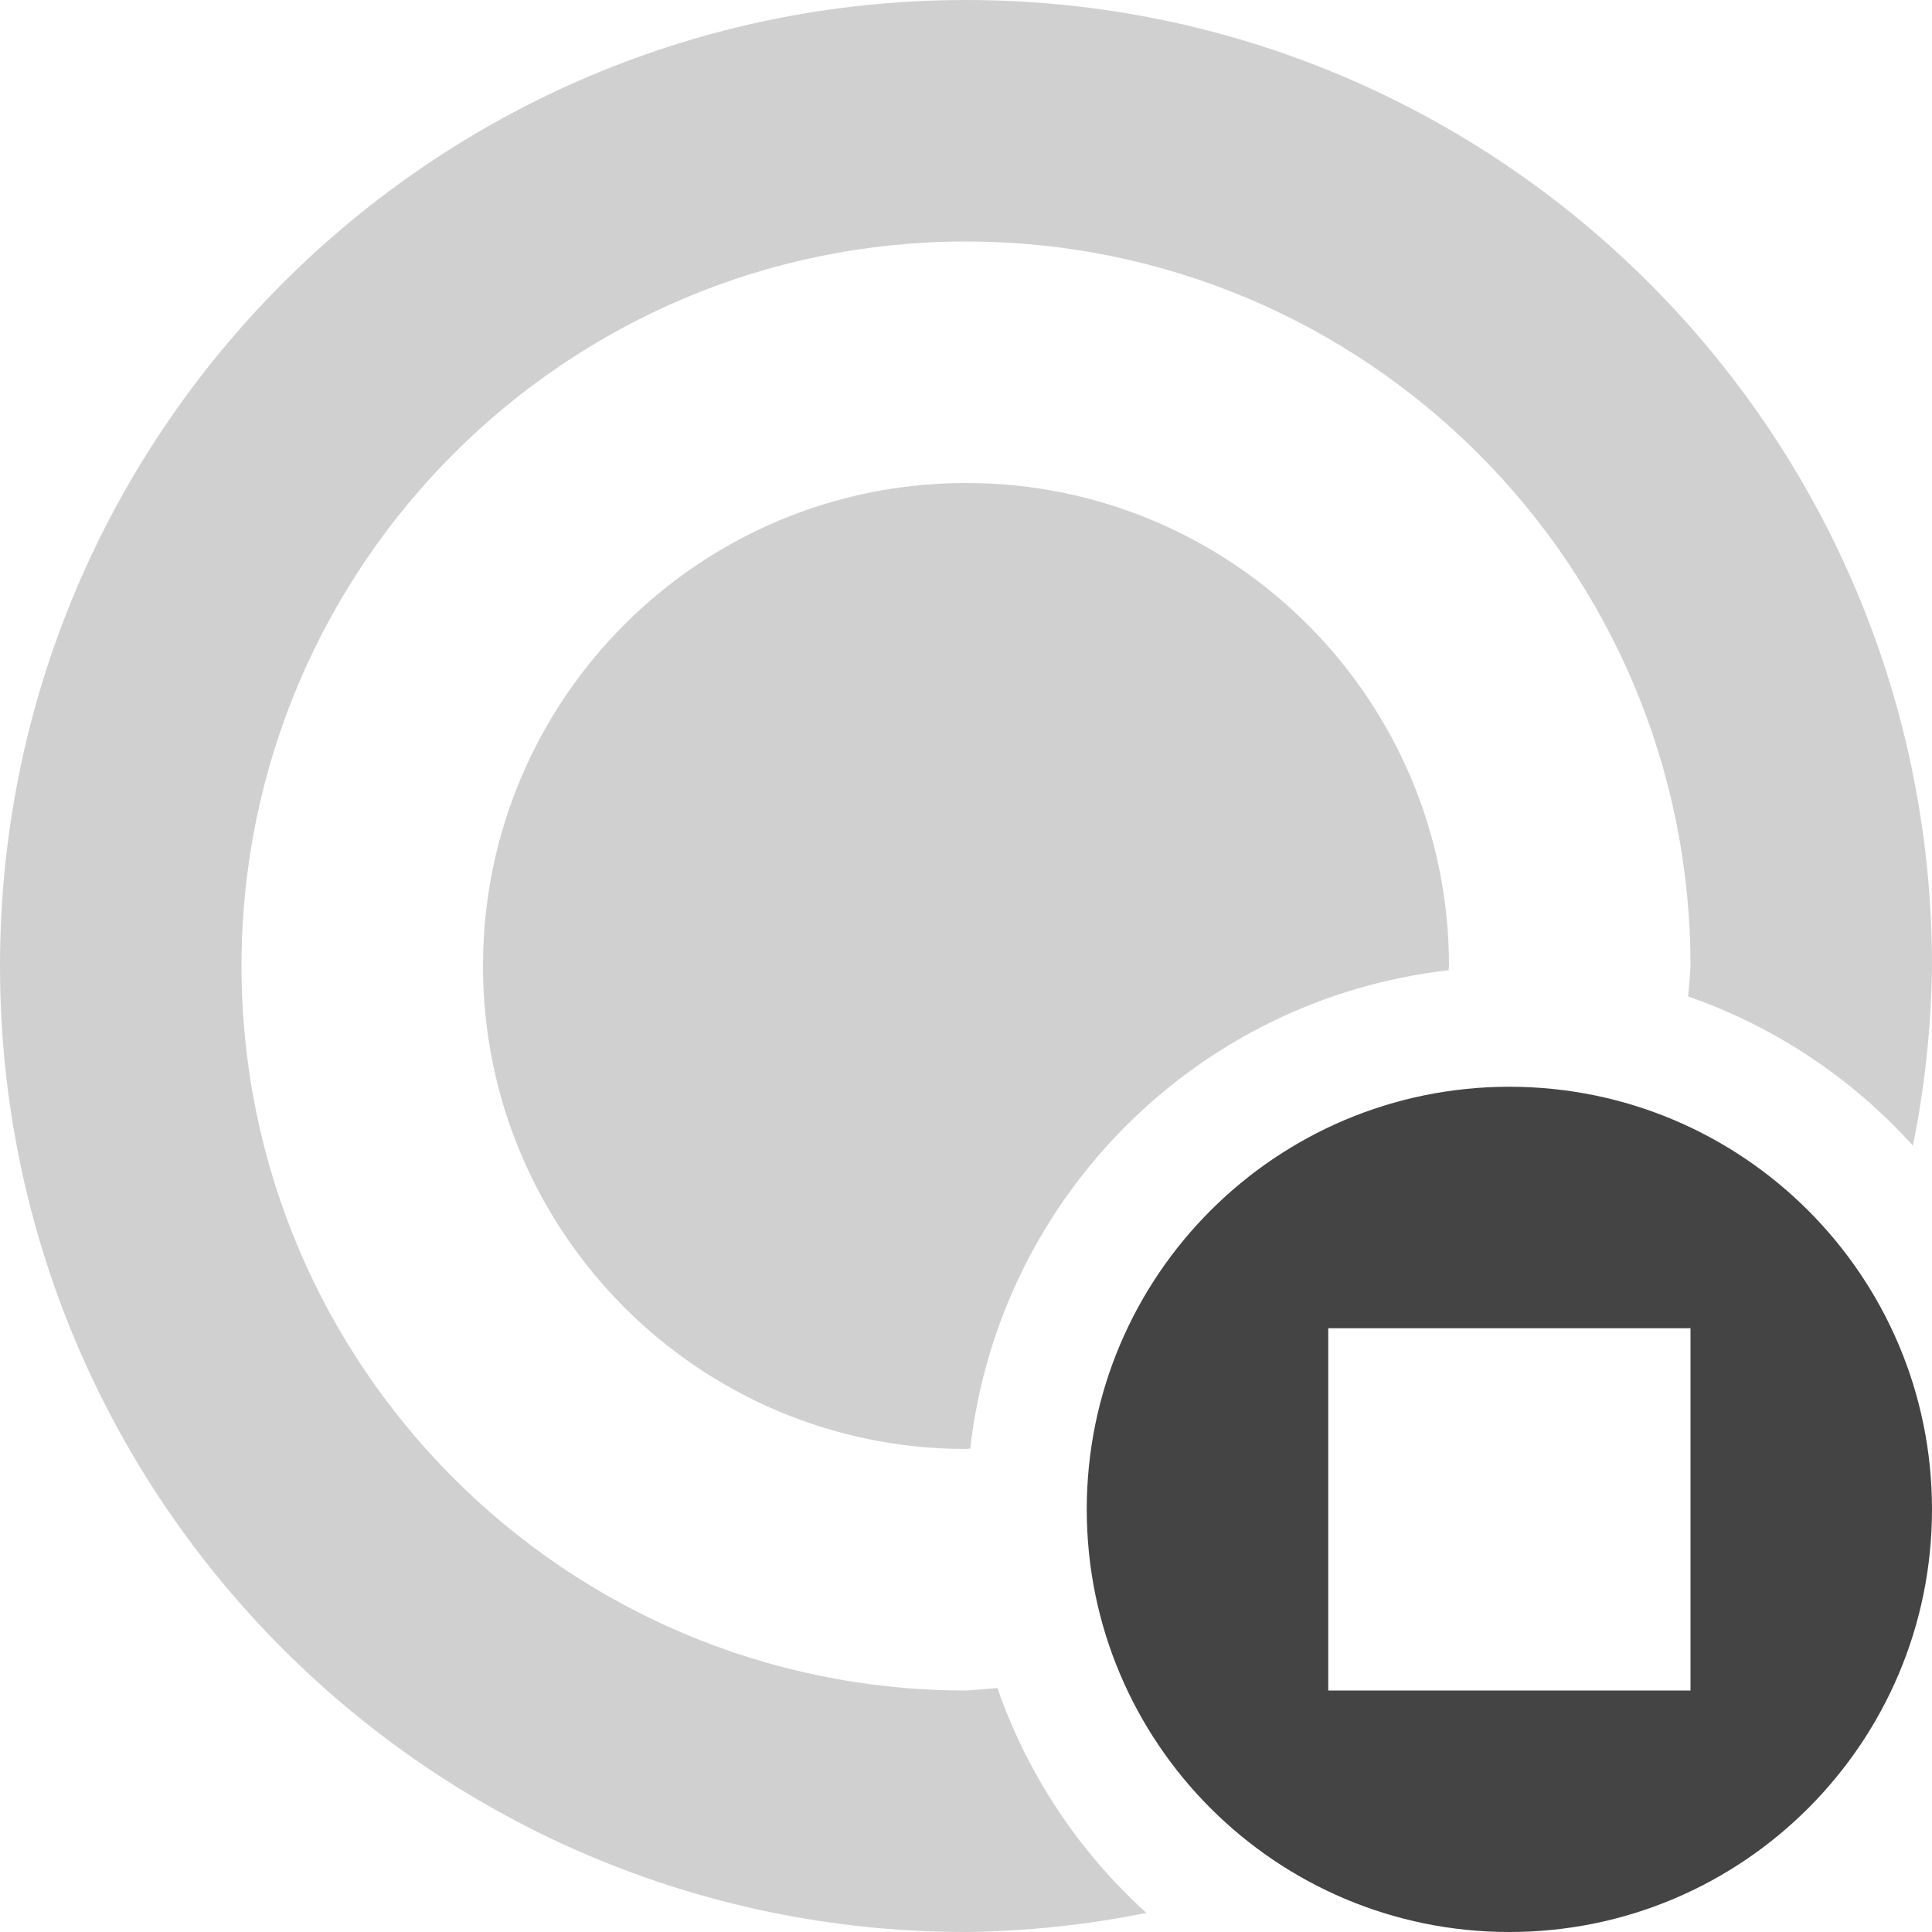 <svg xmlns="http://www.w3.org/2000/svg" viewBox="0 0 16 16">
 <defs>
  <style id="current-color-scheme" type="text/css">
   .ColorScheme-Text { color:#444444; } .ColorScheme-Highlight { color:#4285f4; } .ColorScheme-NeutralText { color:#ff9800; } .ColorScheme-PositiveText { color:#4caf50; } .ColorScheme-NegativeText { color:#f44336; }
  </style>
 </defs>
 <g fill="#444444">
  <path d="m12.5 9c-1.933 0-3.5 1.567-3.5 3.5s1.567 3.5 3.5 3.5 3.5-1.567 3.5-3.5-1.567-3.5-3.5-3.5zm-1.5 2h3v3h-3z"/>
  <path fill-opacity=".25" d="m8 0c-4.418 0-8 3.582-8 8s3.582 8 8 8c.502-.006 1.002-.059 1.494-.158-.561-.508-.986-1.148-1.234-1.863-.087.009-.173.016-.26.021-3.314 0-6-2.686-6-6s2.686-6 6-6 6 2.686 6 6c-.005.084-.011.168-.02.252.715.249 1.355.674 1.862 1.236.099-.49.152-.988.158-1.488 0-4.418-3.582-8-8-8zm0 4c-2.209 0-4 1.791-4 4s1.791 4 4 4l.035-.004c.238-2.081 1.88-3.723 3.961-3.961.001-.012.003-.023.004-.035 0-2.209-1.791-4-4-4z"/>
 </g>
</svg>
